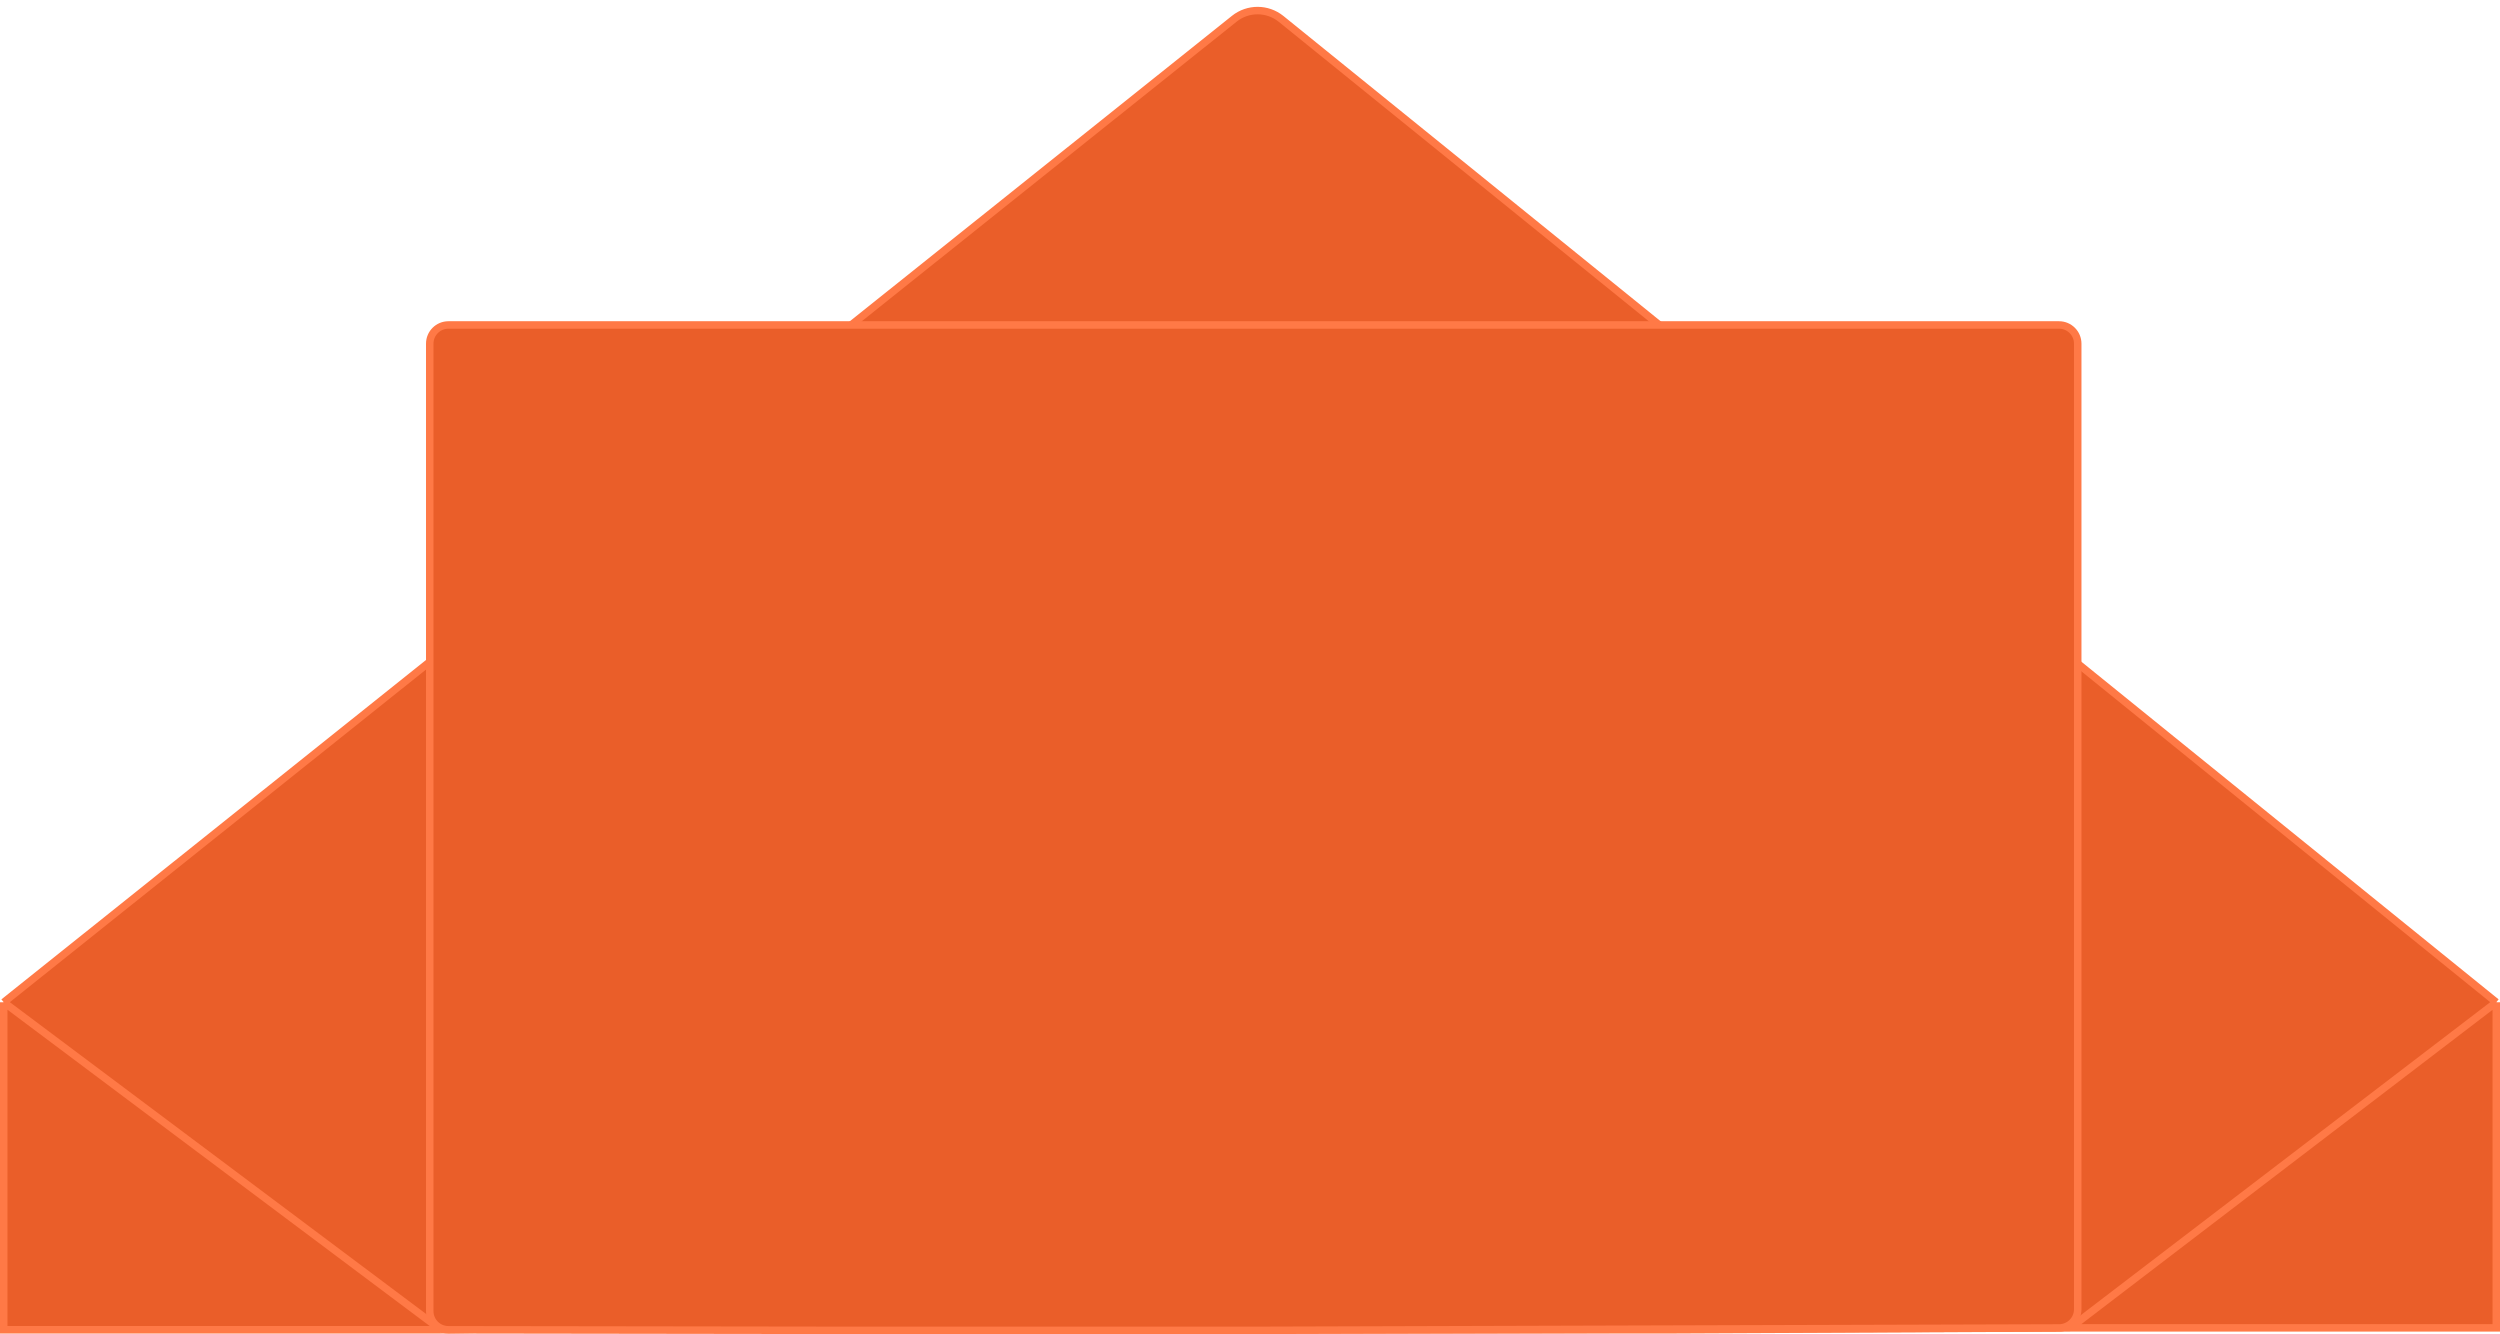 <?xml version="1.0" encoding="UTF-8"?> <svg xmlns="http://www.w3.org/2000/svg" width="669" height="357" viewBox="0 0 669 357" fill="none"><path d="M342.823 5.059L668 268.206V355.345H554L448.429 355.845H336.571L223.316 354.305L118 355.845H1V268.206L330.289 5.021C333.958 2.089 339.172 2.105 342.823 5.059Z" fill="#EA5E29"></path><path d="M668 268.206L342.823 5.059C339.172 2.105 333.958 2.089 330.289 5.021L1 268.206M668 268.206L554 355.345M668 268.206V355.345H554M1 268.206L118 355.845M1 268.206V355.845H118M118 355.845L223.316 354.305L336.571 355.845H448.429L554 355.345" stroke="#FF7946" stroke-width="2"></path><path d="M115 91.962V350.852C115 353.611 117.234 355.848 119.993 355.852L225.768 356H336.535L551.015 355.36C553.771 355.352 556 353.116 556 350.36V91.962C556 89.201 553.761 86.962 551 86.962H120C117.239 86.962 115 89.201 115 91.962Z" fill="#EA5E29" stroke="#FF7946" stroke-width="2"></path></svg> 